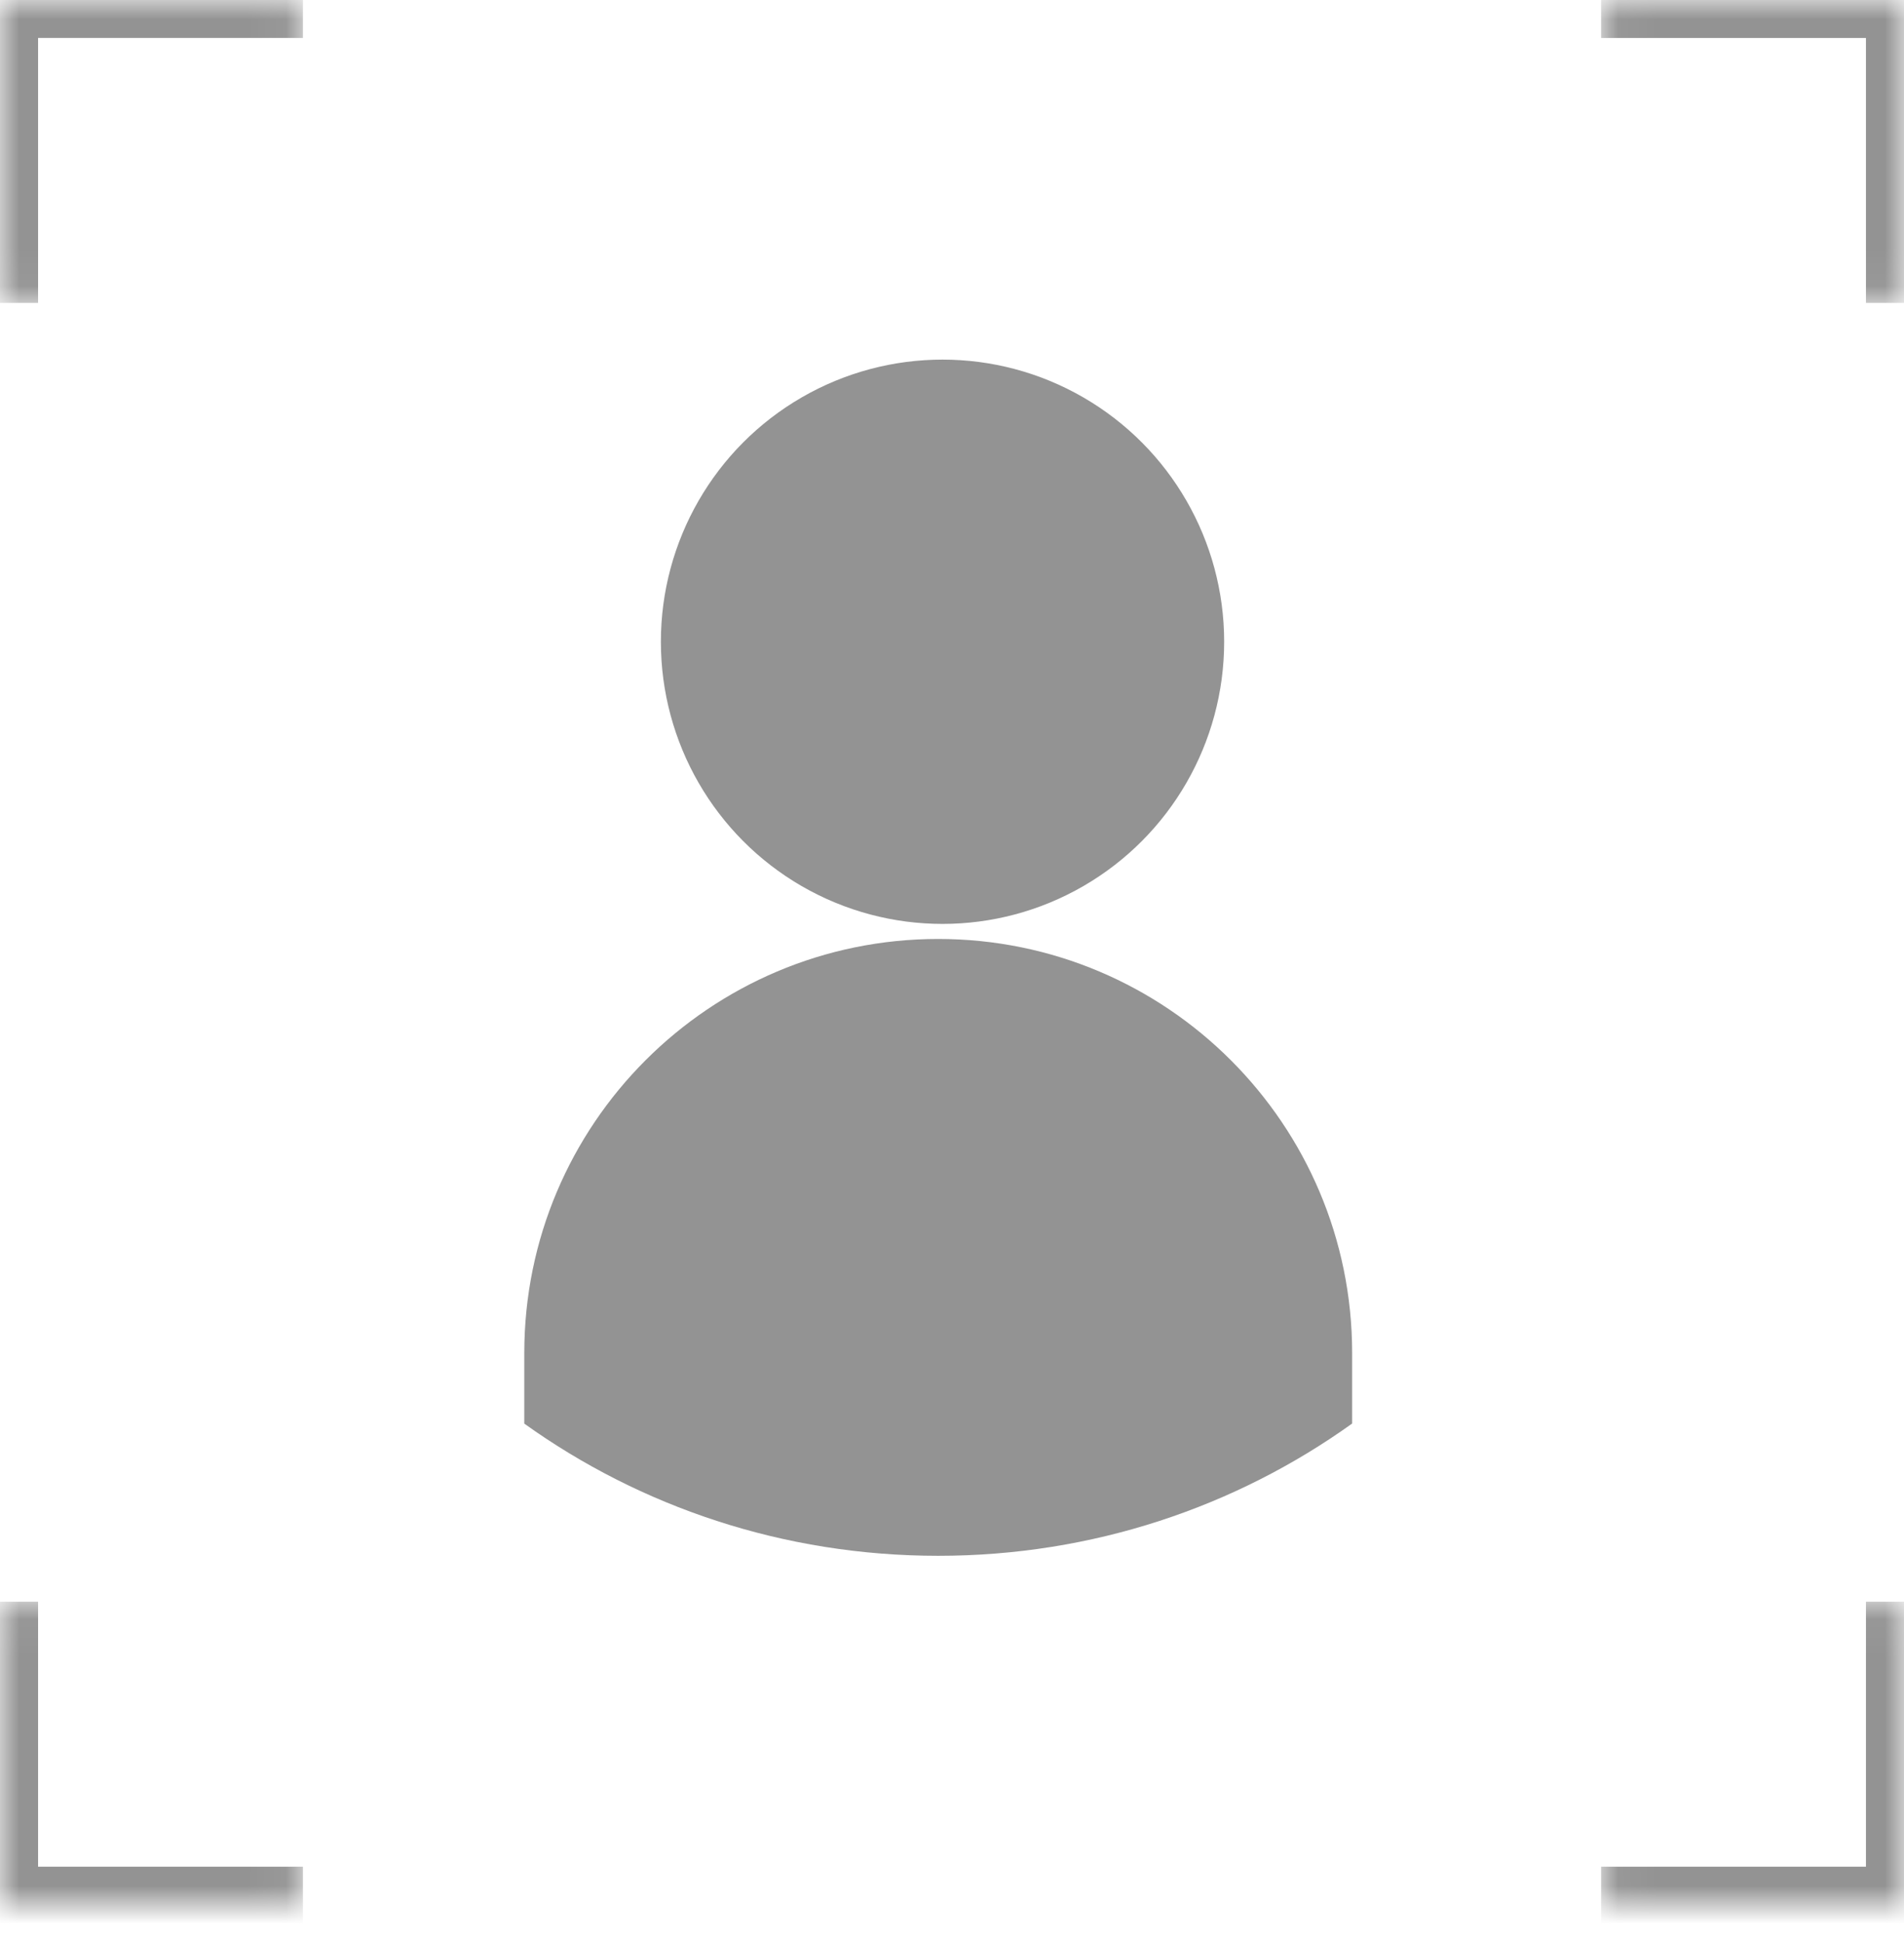 <?xml version="1.0" encoding="UTF-8"?> <svg xmlns="http://www.w3.org/2000/svg" width="50" height="51" viewBox="0 0 50 51" fill="none"><ellipse cx="24.751" cy="16.845" rx="7.396" ry="7.406" fill="#939393"></ellipse><path fill-rule="evenodd" clip-rule="evenodd" d="M13.768 37.367V35.516C13.768 29.513 18.635 24.646 24.638 24.646C30.641 24.646 35.508 29.513 35.508 35.516V37.365C32.46 39.548 28.702 40.837 24.637 40.837C20.573 40.837 16.815 39.549 13.768 37.367Z" fill="#939393"></path><mask id="path-3-inside-1_50_1980" fill="white"><path d="M7.955 -0.004L7.955 7.951L-3.47143e-05 7.951L-3.48091e-05 -0.004L7.955 -0.004Z"></path></mask><path d="M-3.48091e-05 -0.004L-3.4821e-05 -1.004L-1 -1.004L-1 -0.004L-3.48091e-05 -0.004ZM1 7.951L1 -0.004L-1 -0.004L-1 7.951L1 7.951ZM-3.47972e-05 0.996L7.955 0.996L7.955 -1.004L-3.4821e-05 -1.004L-3.47972e-05 0.996Z" fill="#939393" mask="url(#path-3-inside-1_50_1980)"></path><mask id="path-5-inside-2_50_1980" fill="white"><path d="M0 42.042H7.955L7.955 49.997H0L0 42.042Z"></path></mask><path d="M0 49.997H-1V50.997H0L0 49.997ZM7.955 48.997H0L0 50.997H7.955L7.955 48.997ZM1 49.997L1 42.042H-1L-1 49.997H1Z" fill="#939393" mask="url(#path-5-inside-2_50_1980)"></path><mask id="path-7-inside-3_50_1980" fill="white"><path d="M42.046 49.997L42.046 42.042L50.001 42.042L50.001 49.997L42.046 49.997Z"></path></mask><path d="M50.001 49.997L50.001 50.997L51.001 50.997L51.001 49.997L50.001 49.997ZM49.001 42.042L49.001 49.997L51.001 49.997L51.001 42.042L49.001 42.042ZM50.001 48.997L42.046 48.997L42.046 50.997L50.001 50.997L50.001 48.997Z" fill="#939393" mask="url(#path-7-inside-3_50_1980)"></path><mask id="path-9-inside-4_50_1980" fill="white"><path d="M50.001 7.951L42.046 7.951L42.046 -0.003L50.001 -0.003L50.001 7.951Z"></path></mask><path d="M50.001 -0.003L51.001 -0.003L51.001 -1.003L50.001 -1.003L50.001 -0.003ZM42.046 0.997L50.001 0.997L50.001 -1.003L42.046 -1.003L42.046 0.997ZM49.001 -0.003L49.001 7.951L51.001 7.951L51.001 -0.003L49.001 -0.003Z" fill="#939393" mask="url(#path-9-inside-4_50_1980)"></path></svg> 